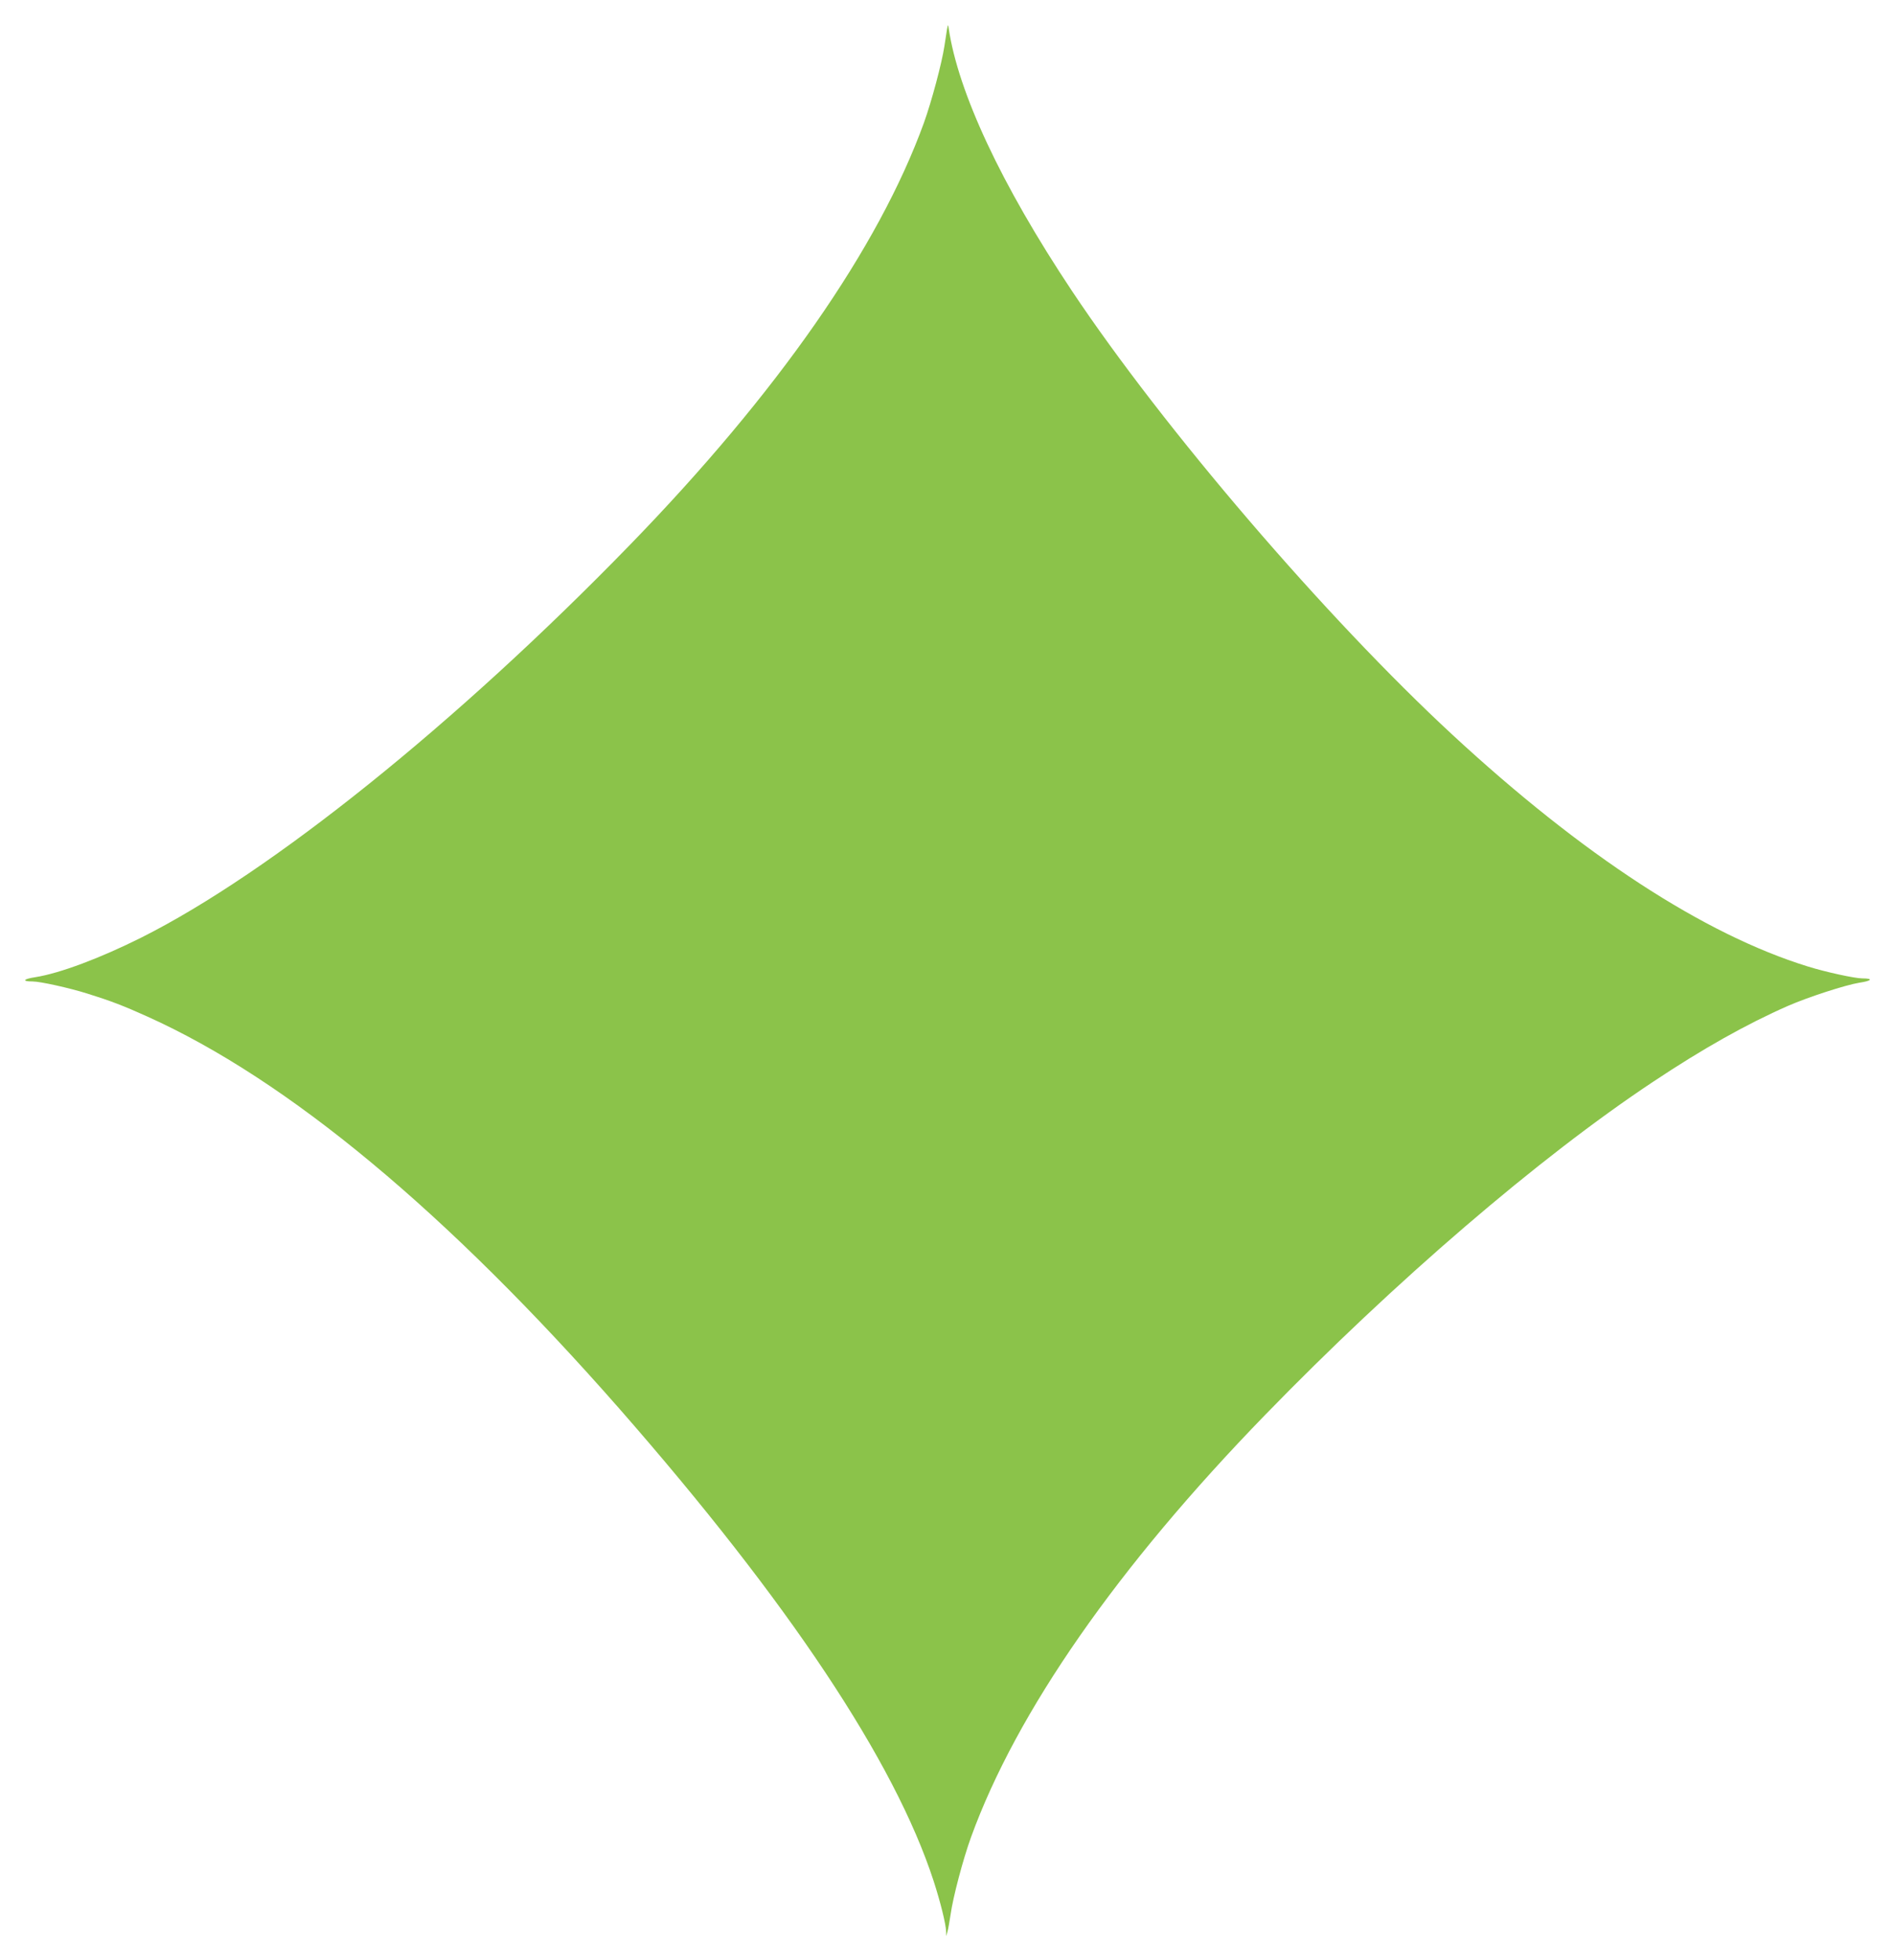 <?xml version="1.0" standalone="no"?>
<!DOCTYPE svg PUBLIC "-//W3C//DTD SVG 20010904//EN"
 "http://www.w3.org/TR/2001/REC-SVG-20010904/DTD/svg10.dtd">
<svg version="1.0" xmlns="http://www.w3.org/2000/svg"
 width="1238pt" height="1280pt" viewBox="0 0 1238 1280"
 preserveAspectRatio="xMidYMid meet">
<g transform="translate(0,1280) scale(0.1,-0.1)"
fill="#8bc34a" stroke="none">
<path d="M6187 12610 c-3 -19 -11 -69 -17 -110 -17 -113 -84 -363 -134 -502
-296 -816 -957 -1765 -1921 -2757 -1132 -1165 -2347 -2141 -3193 -2565 -268
-134 -532 -233 -691 -258 -80 -12 -90 -28 -18 -28 50 0 239 -42 357 -79 151
-47 235 -79 390 -149 919 -413 1958 -1277 3086 -2562 1104 -1260 1800 -2305
2054 -3087 43 -133 79 -276 81 -328 l1 -30 8 30 c5 17 13 66 20 110 16 115 82
364 134 507 297 818 956 1764 1921 2757 846 871 1789 1681 2535 2176 326 217
609 376 882 496 131 57 374 136 466 151 81 12 92 28 19 28 -49 0 -238 41 -357
78 -678 210 -1471 727 -2320 1512 -828 766 -1889 2003 -2487 2900 -461 692
-745 1299 -806 1720 -3 22 -4 20 -10 -10z"/>
</g>
</svg>

